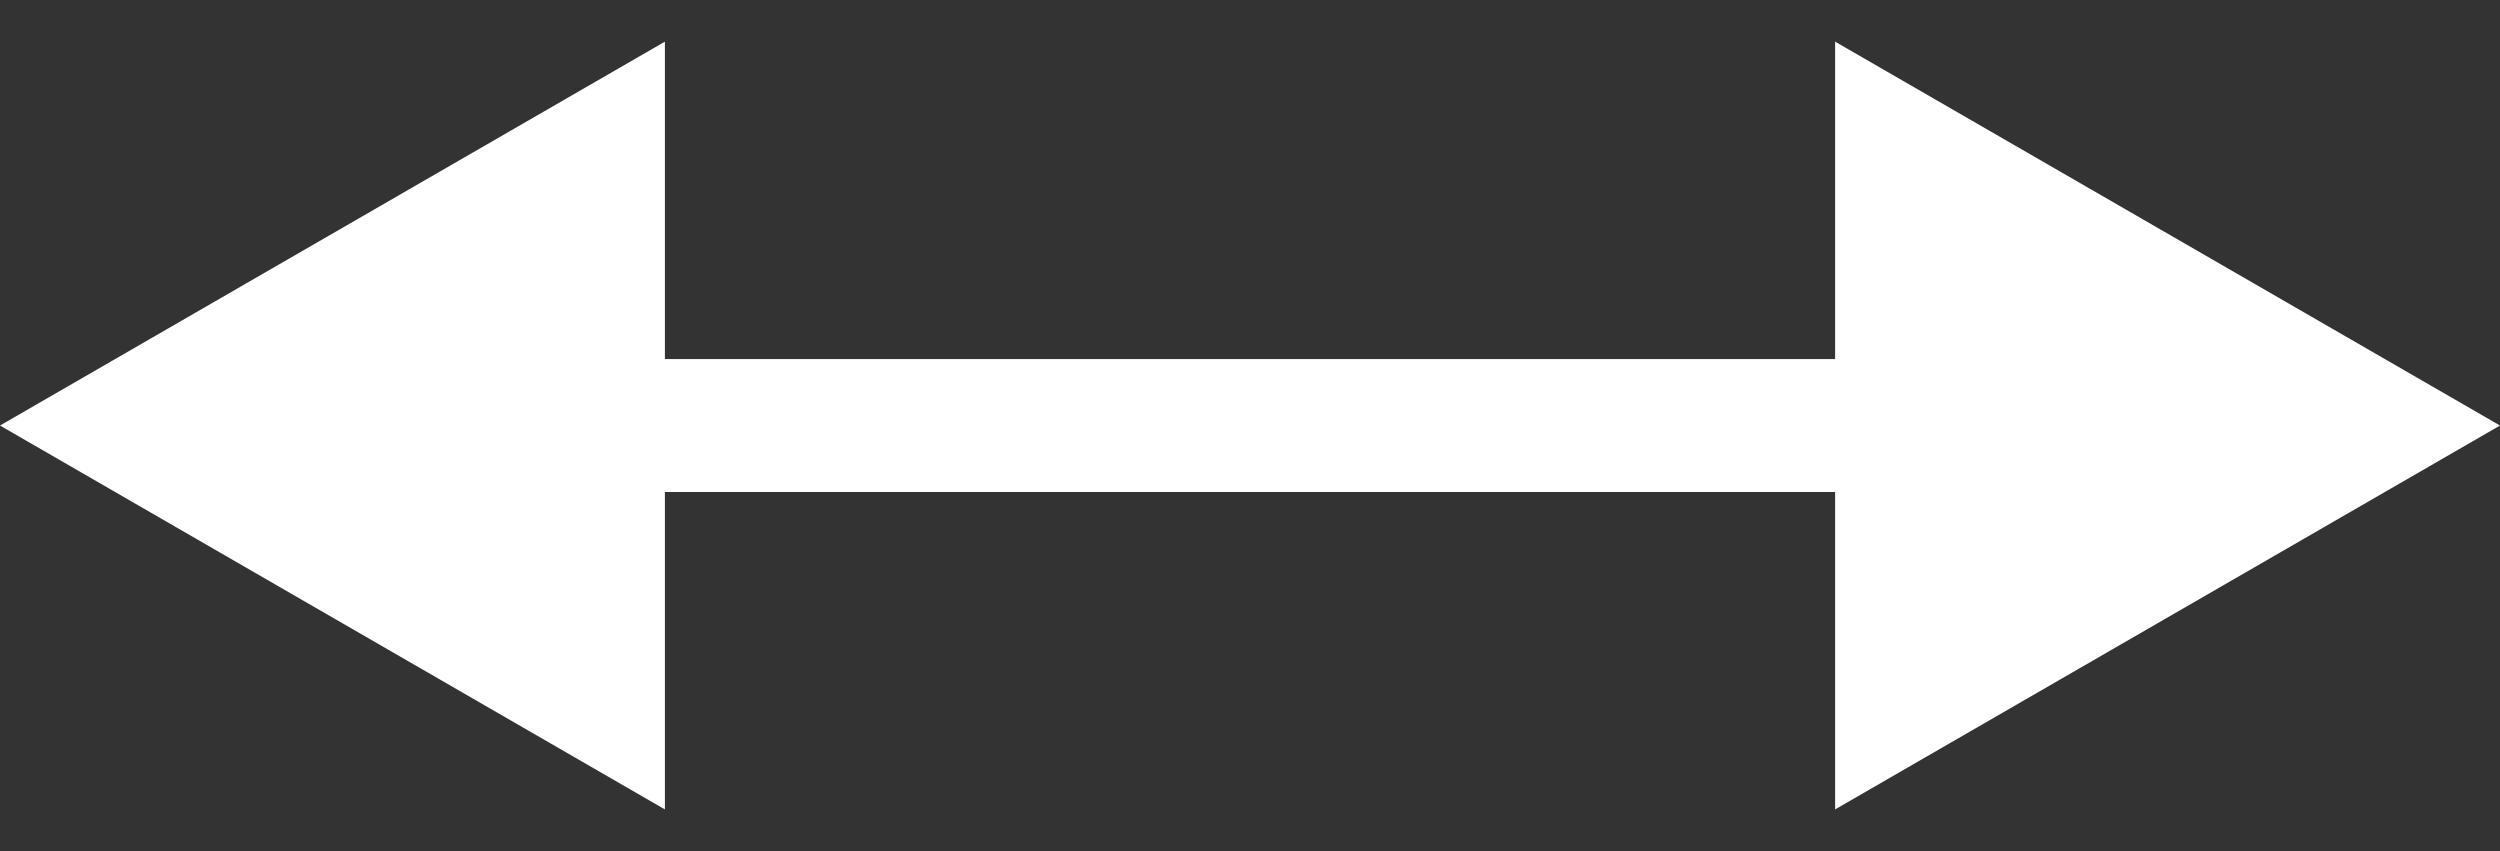<svg width="47" height="16" viewBox="0 0 47 16" fill="none" xmlns="http://www.w3.org/2000/svg">
<rect x="0" y="0" width="47" height="16" fill="#333333" stroke="none"/>
<path d="M0 8L12.5 15.217V0.783L0 8ZM47 8L34.5 0.783V15.217L47 8ZM11.25 9.25H35.75V6.75H11.25V9.25Z" fill="white"/>
</svg>

